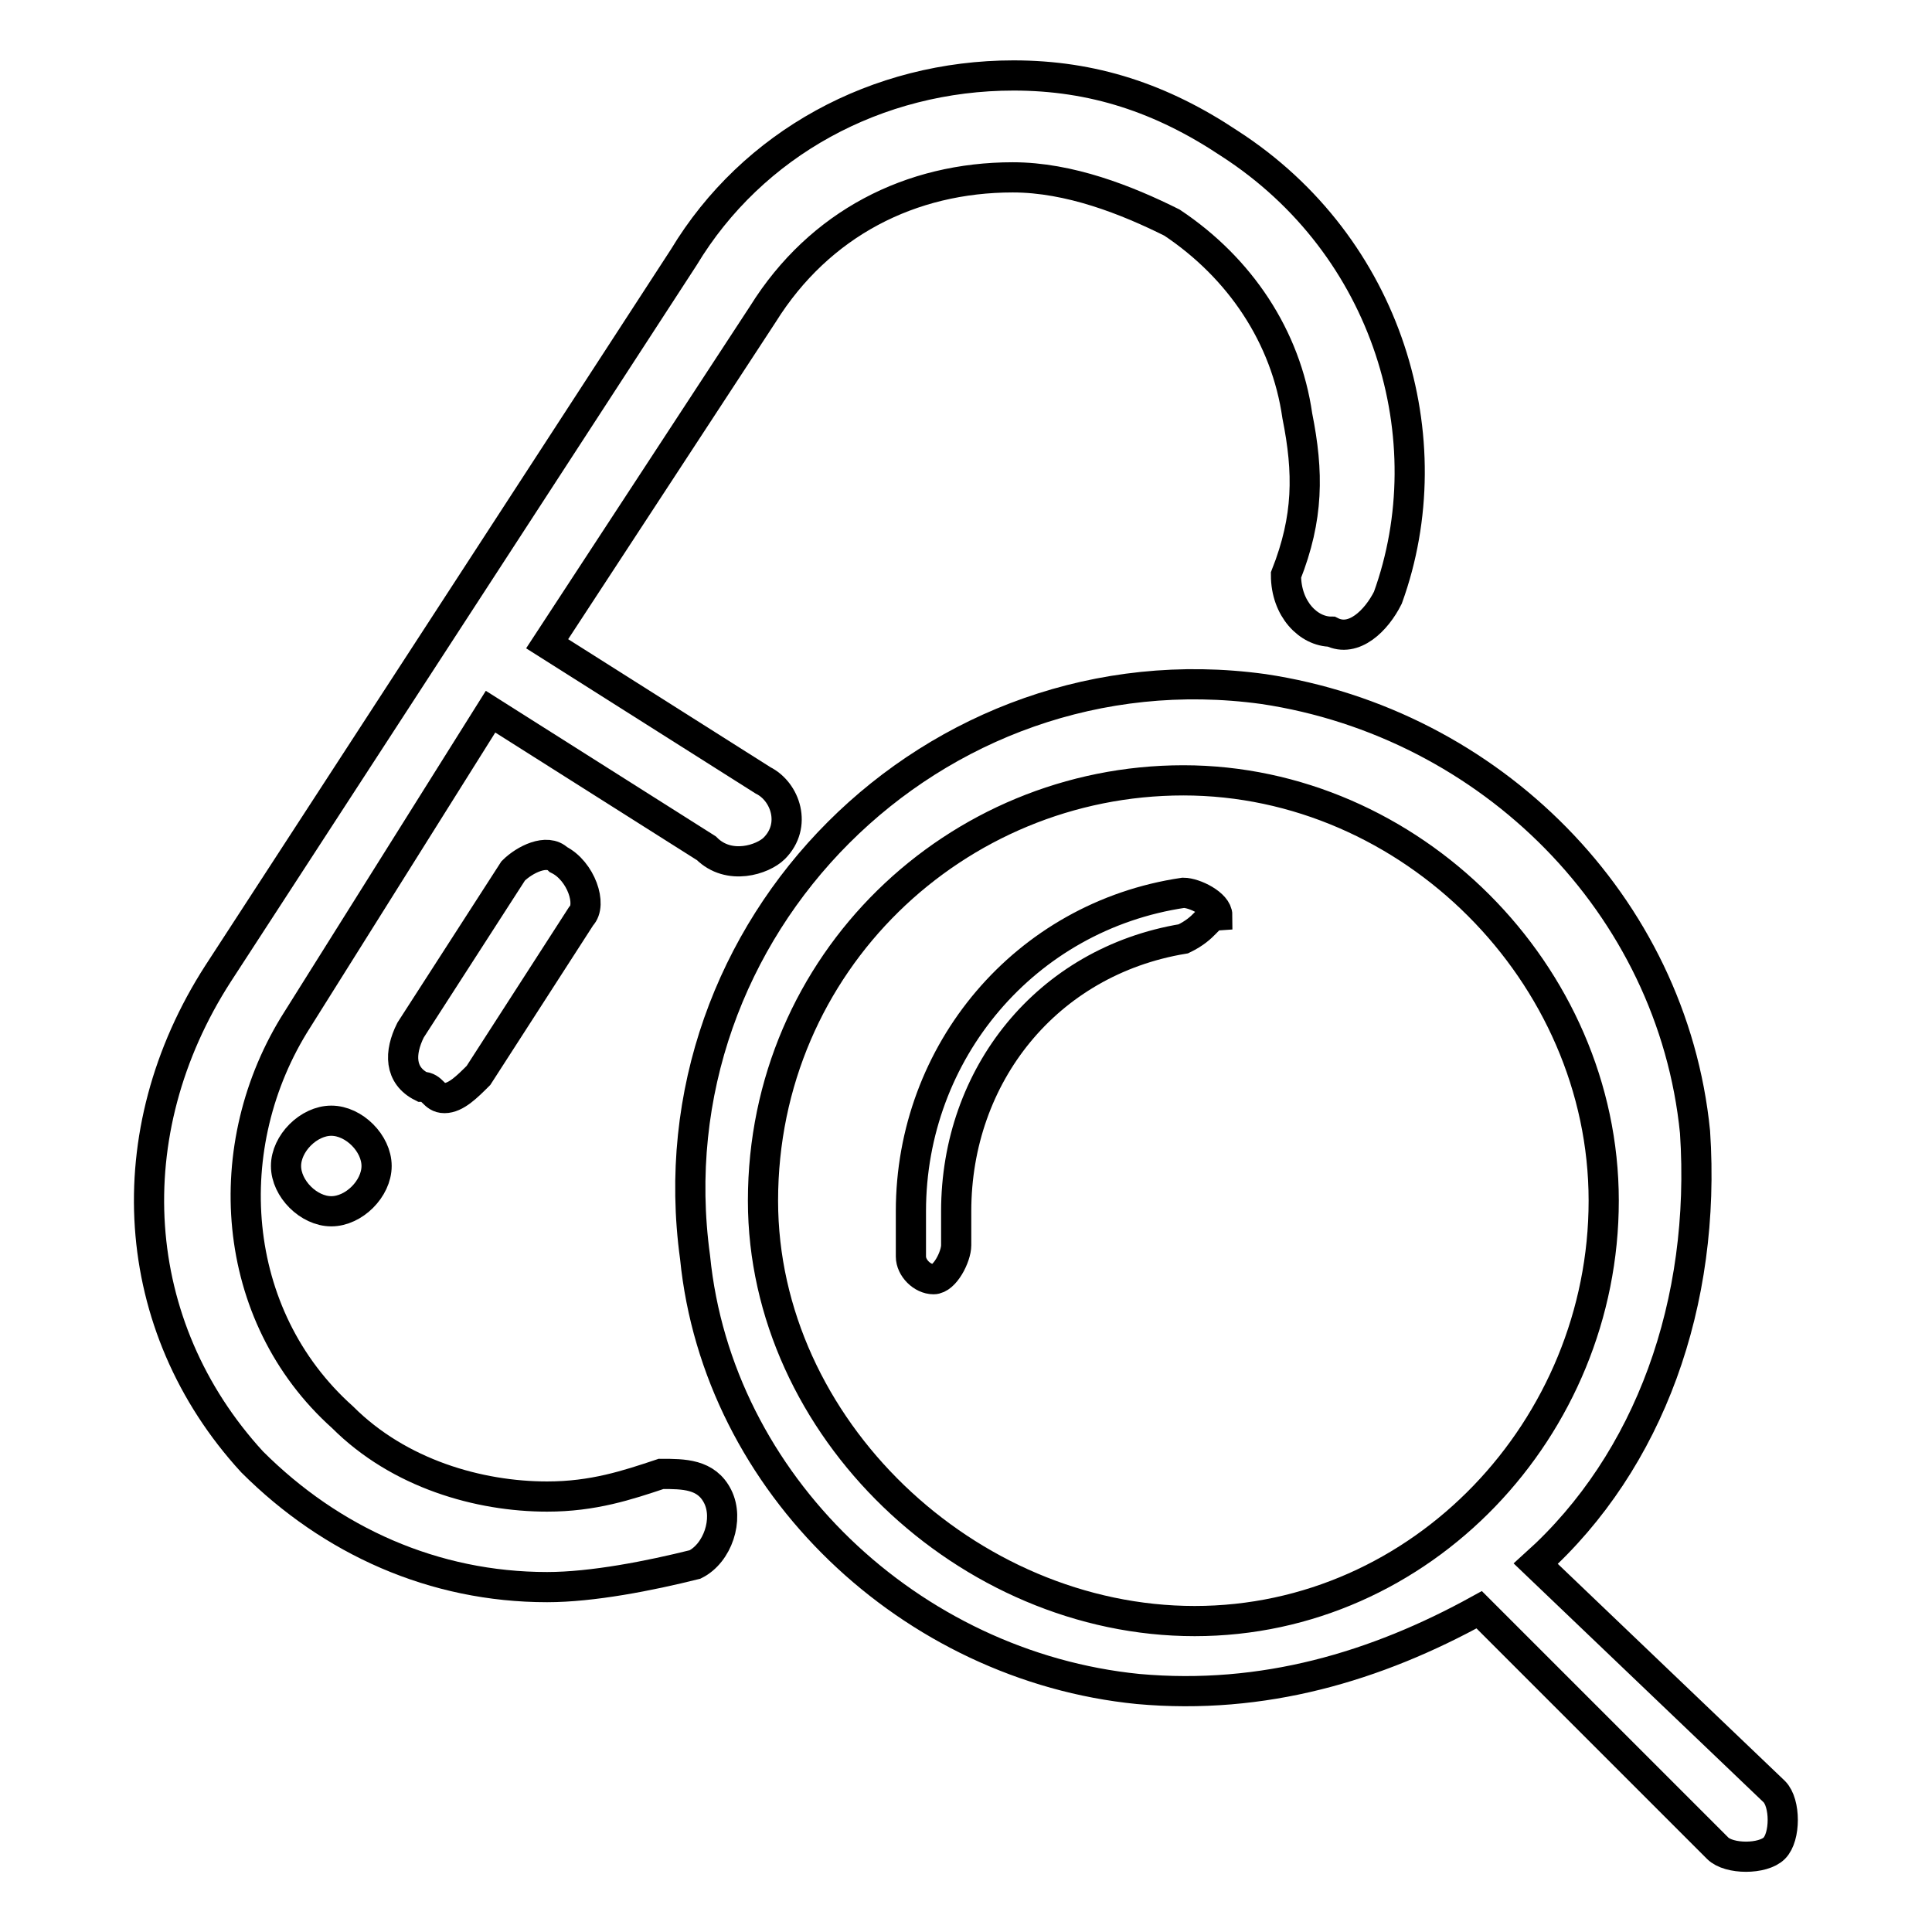 <?xml version="1.0" encoding="utf-8"?>
<!-- Svg Vector Icons : http://www.onlinewebfonts.com/icon -->
<!DOCTYPE svg PUBLIC "-//W3C//DTD SVG 1.1//EN" "http://www.w3.org/Graphics/SVG/1.1/DTD/svg11.dtd">
<svg version="1.1" xmlns="http://www.w3.org/2000/svg" xmlns:xlink="http://www.w3.org/1999/xlink" x="0px" y="0px" viewBox="0 0 256 256" enable-background="new 0 0 256 256" xml:space="preserve">
<g> <path stroke-width="4" fill-opacity="0" stroke="#000000"  d="M156.8,124.4c-18.1,3-30.1,18.1-30.1,36.1v4.5c0,1.5-1.5,4.5-3,4.5s-3-1.5-3-3v-6 c0-21.1,15.1-39.1,36.1-42.2c1.5,0,4.5,1.5,4.5,3C159.9,121.4,159.9,122.9,156.8,124.4z"/> <path stroke-width="4" fill-opacity="0" stroke="#000000"  d="M68,115.4l-13.6,21.1c-1.5,3-1.5,6,1.5,7.5c1.5,0,1.5,1.5,3,1.5c1.5,0,3-1.5,4.5-3l13.6-21.1 c1.5-1.5,0-6-3-7.5C72.5,112.4,69.5,113.9,68,115.4z M37.9,154.5c0,3,3,6,6,6c3,0,6-3,6-6c0-3-3-6-6-6 C40.9,148.5,37.9,151.5,37.9,154.5"/> <path stroke-width="4" fill-opacity="0" stroke="#000000"  d="M162.9,19c-9-6-18.1-9-28.6-9c-18.1,0-34.6,9-43.7,24.1l-61.7,94.9c-13.6,21.1-12,46.7,4.5,64.7 c10.5,10.5,24.1,16.6,39.1,16.6c6,0,13.6-1.5,19.6-3c3-1.5,4.5-6,3-9c-1.5-3-4.5-3-7.5-3c-4.5,1.5-9,3-15.1,3 c-9,0-19.6-3-27.1-10.5c-15.1-13.5-16.6-36.1-6-52.7L65,94.3l28.6,18.1c3,3,7.5,1.5,9,0c3-3,1.5-7.5-1.5-9L72.5,85.3l28.6-43.7 c7.5-12,19.6-18.1,33.1-18.1c7.5,0,15.1,3,21.1,6c9,6,15.1,15.1,16.6,25.6c1.5,7.5,1.5,13.5-1.5,21.1c0,4.5,3,7.5,6,7.5 c3,1.5,6-1.5,7.5-4.5C191.5,58.2,184,32.6,162.9,19L162.9,19z"/> <path stroke-width="4" fill-opacity="0" stroke="#000000"  d="M203.5,207.2c15.1-13.6,22.6-34.6,21.1-57.2c-3-30.1-27.1-54.2-57.2-58.7c-43.7-6-81.3,31.6-75.3,75.3 c3,30.1,28.6,54.2,58.7,57.2c16.6,1.5,31.6-3,45.2-10.5l31.6,31.6c1.5,1.5,6,1.5,7.5,0c1.5-1.5,1.5-6,0-7.5L203.5,207.2z  M101.1,159.1c0-31.6,25.6-55.7,55.7-55.7s55.7,25.6,55.7,55.7s-24.1,55.7-54.2,55.7C128.2,214.8,101.1,189.2,101.1,159.1z"/></g>
</svg>